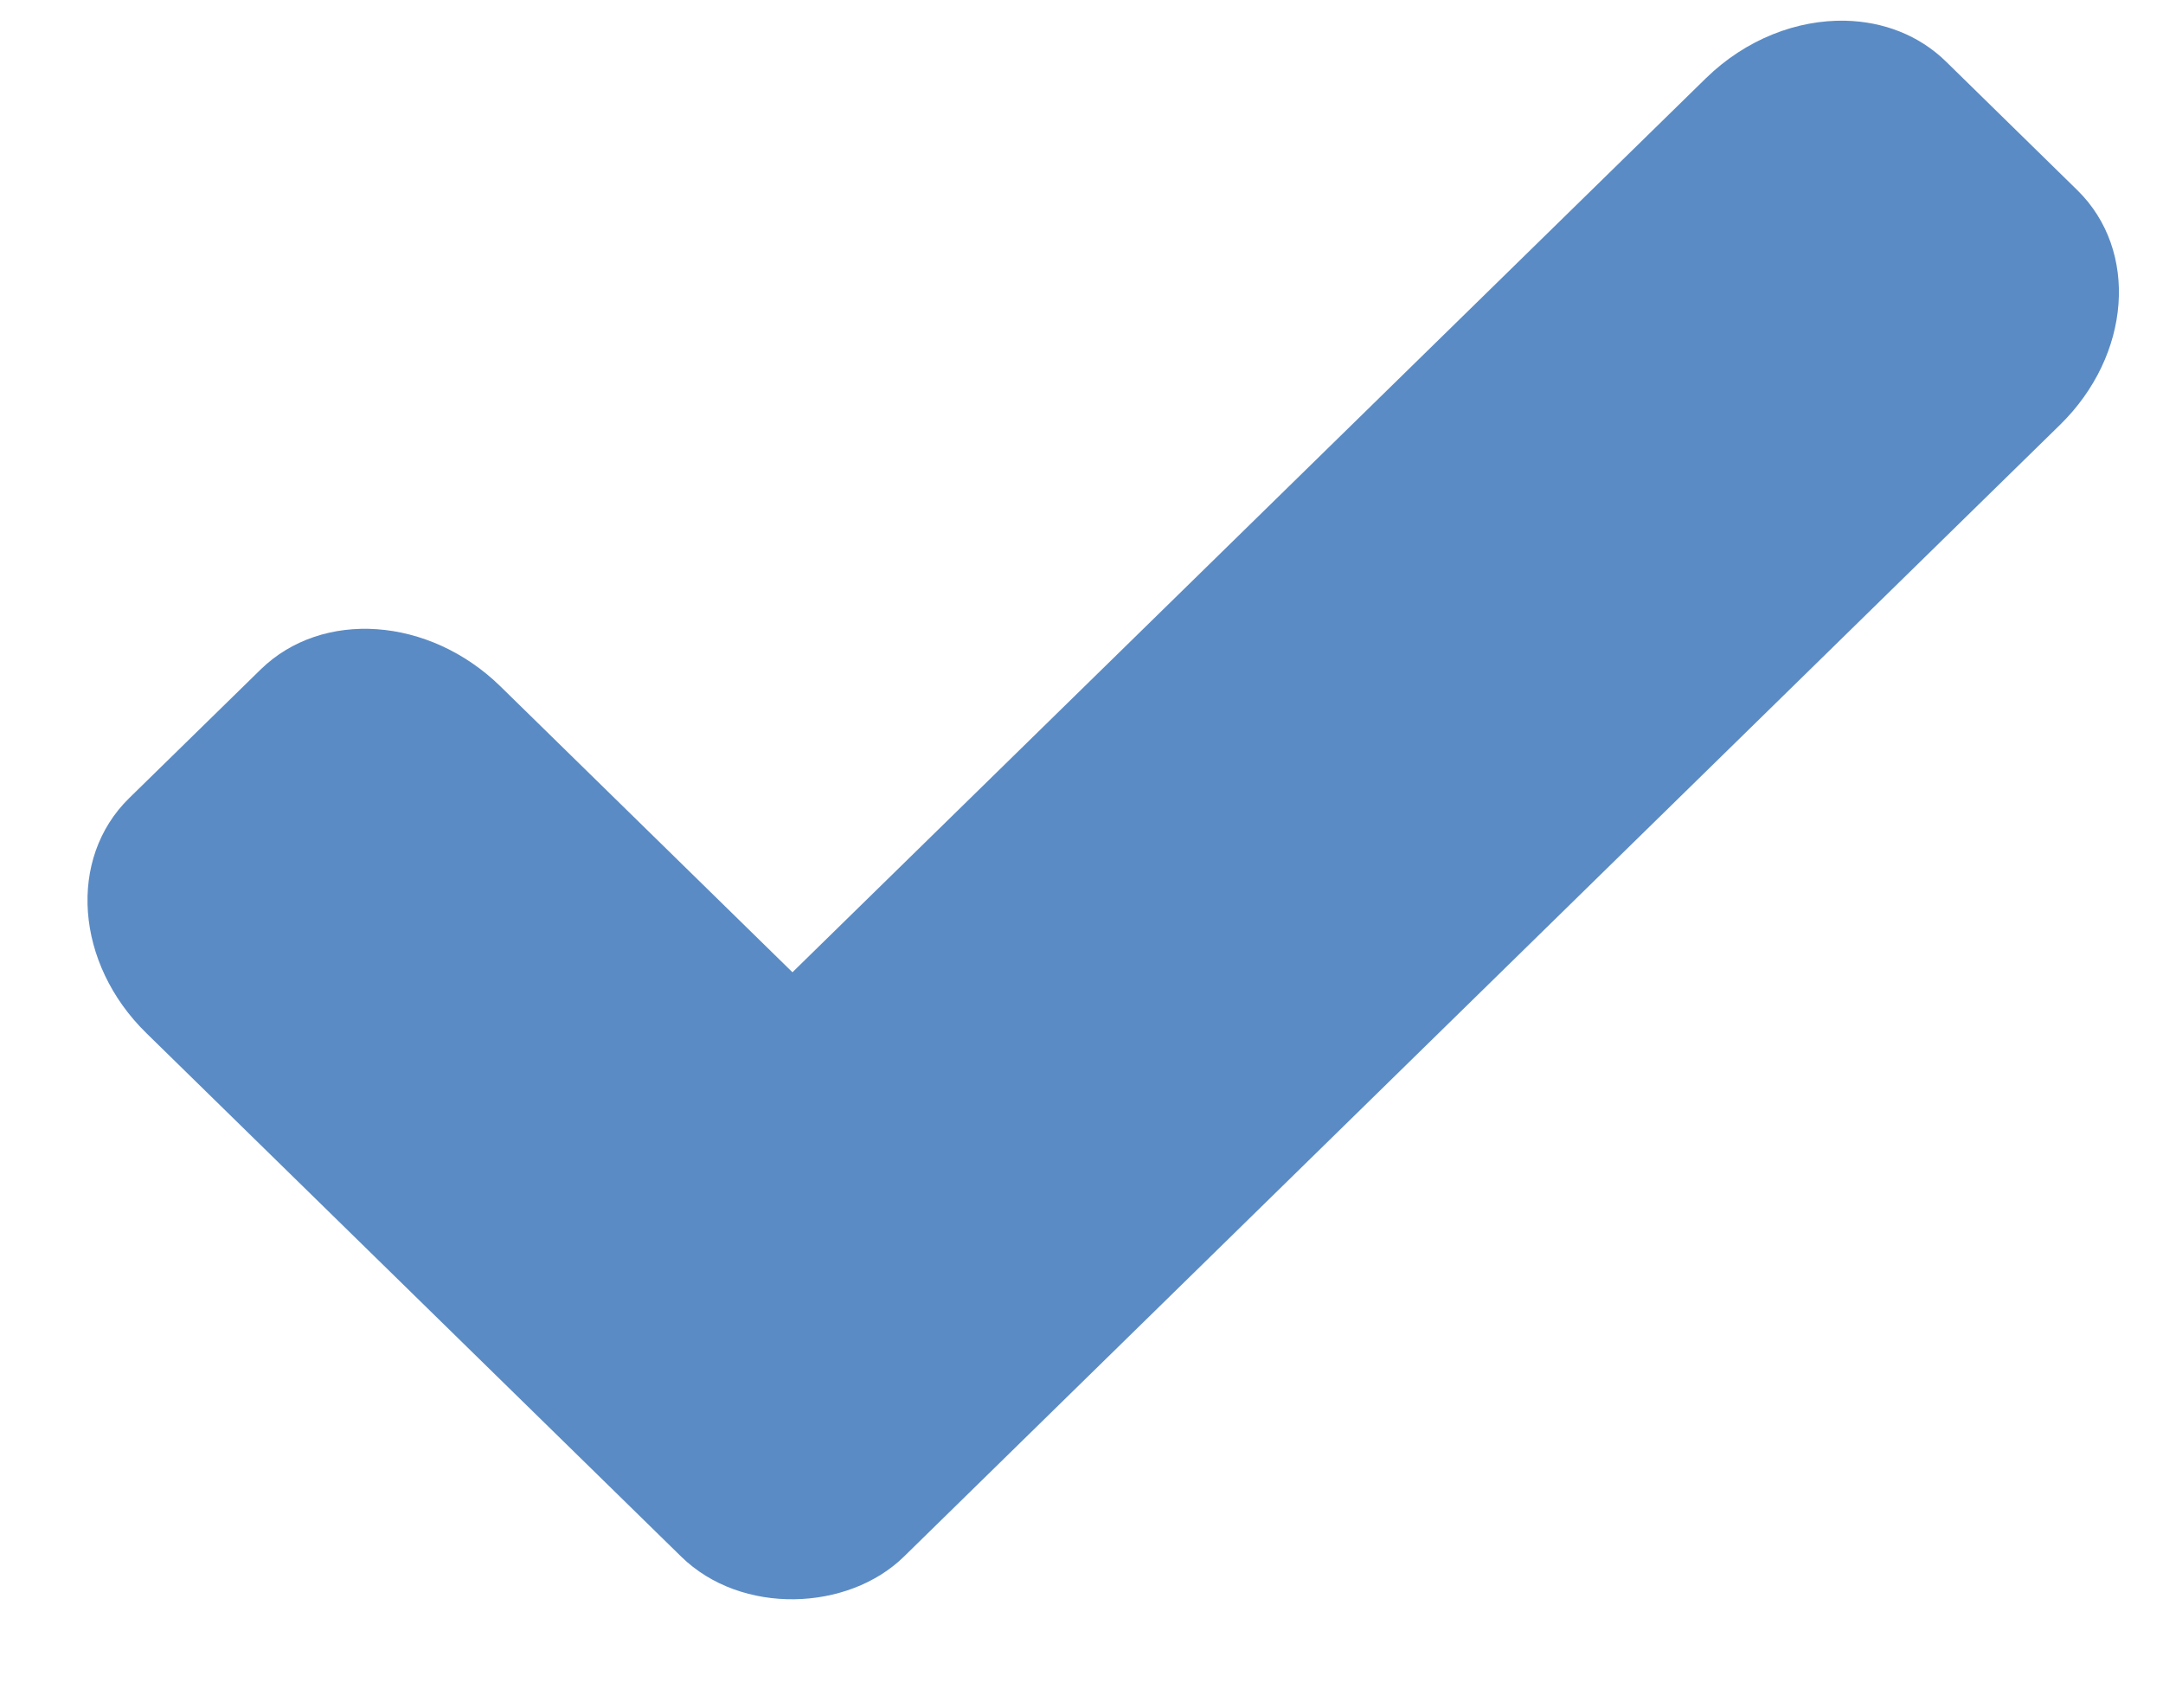 <svg xmlns="http://www.w3.org/2000/svg" width="19" height="15" viewBox="0 0 19 15" fill="none"><path d="M16.212 0.182C15.788 0.172 15.337 0.343 14.984 0.688L6.961 8.54L4.397 6.03C3.771 5.417 2.831 5.351 2.289 5.881L1.134 7.011C0.593 7.541 0.66 8.463 1.286 9.075L5.984 13.673C6.513 14.191 7.45 14.153 7.94 13.673L18.095 3.732C18.721 3.12 18.789 2.2 18.247 1.67L17.092 0.539C16.855 0.308 16.542 0.19 16.212 0.182Z" fill="#5B8BC4"></path></svg>